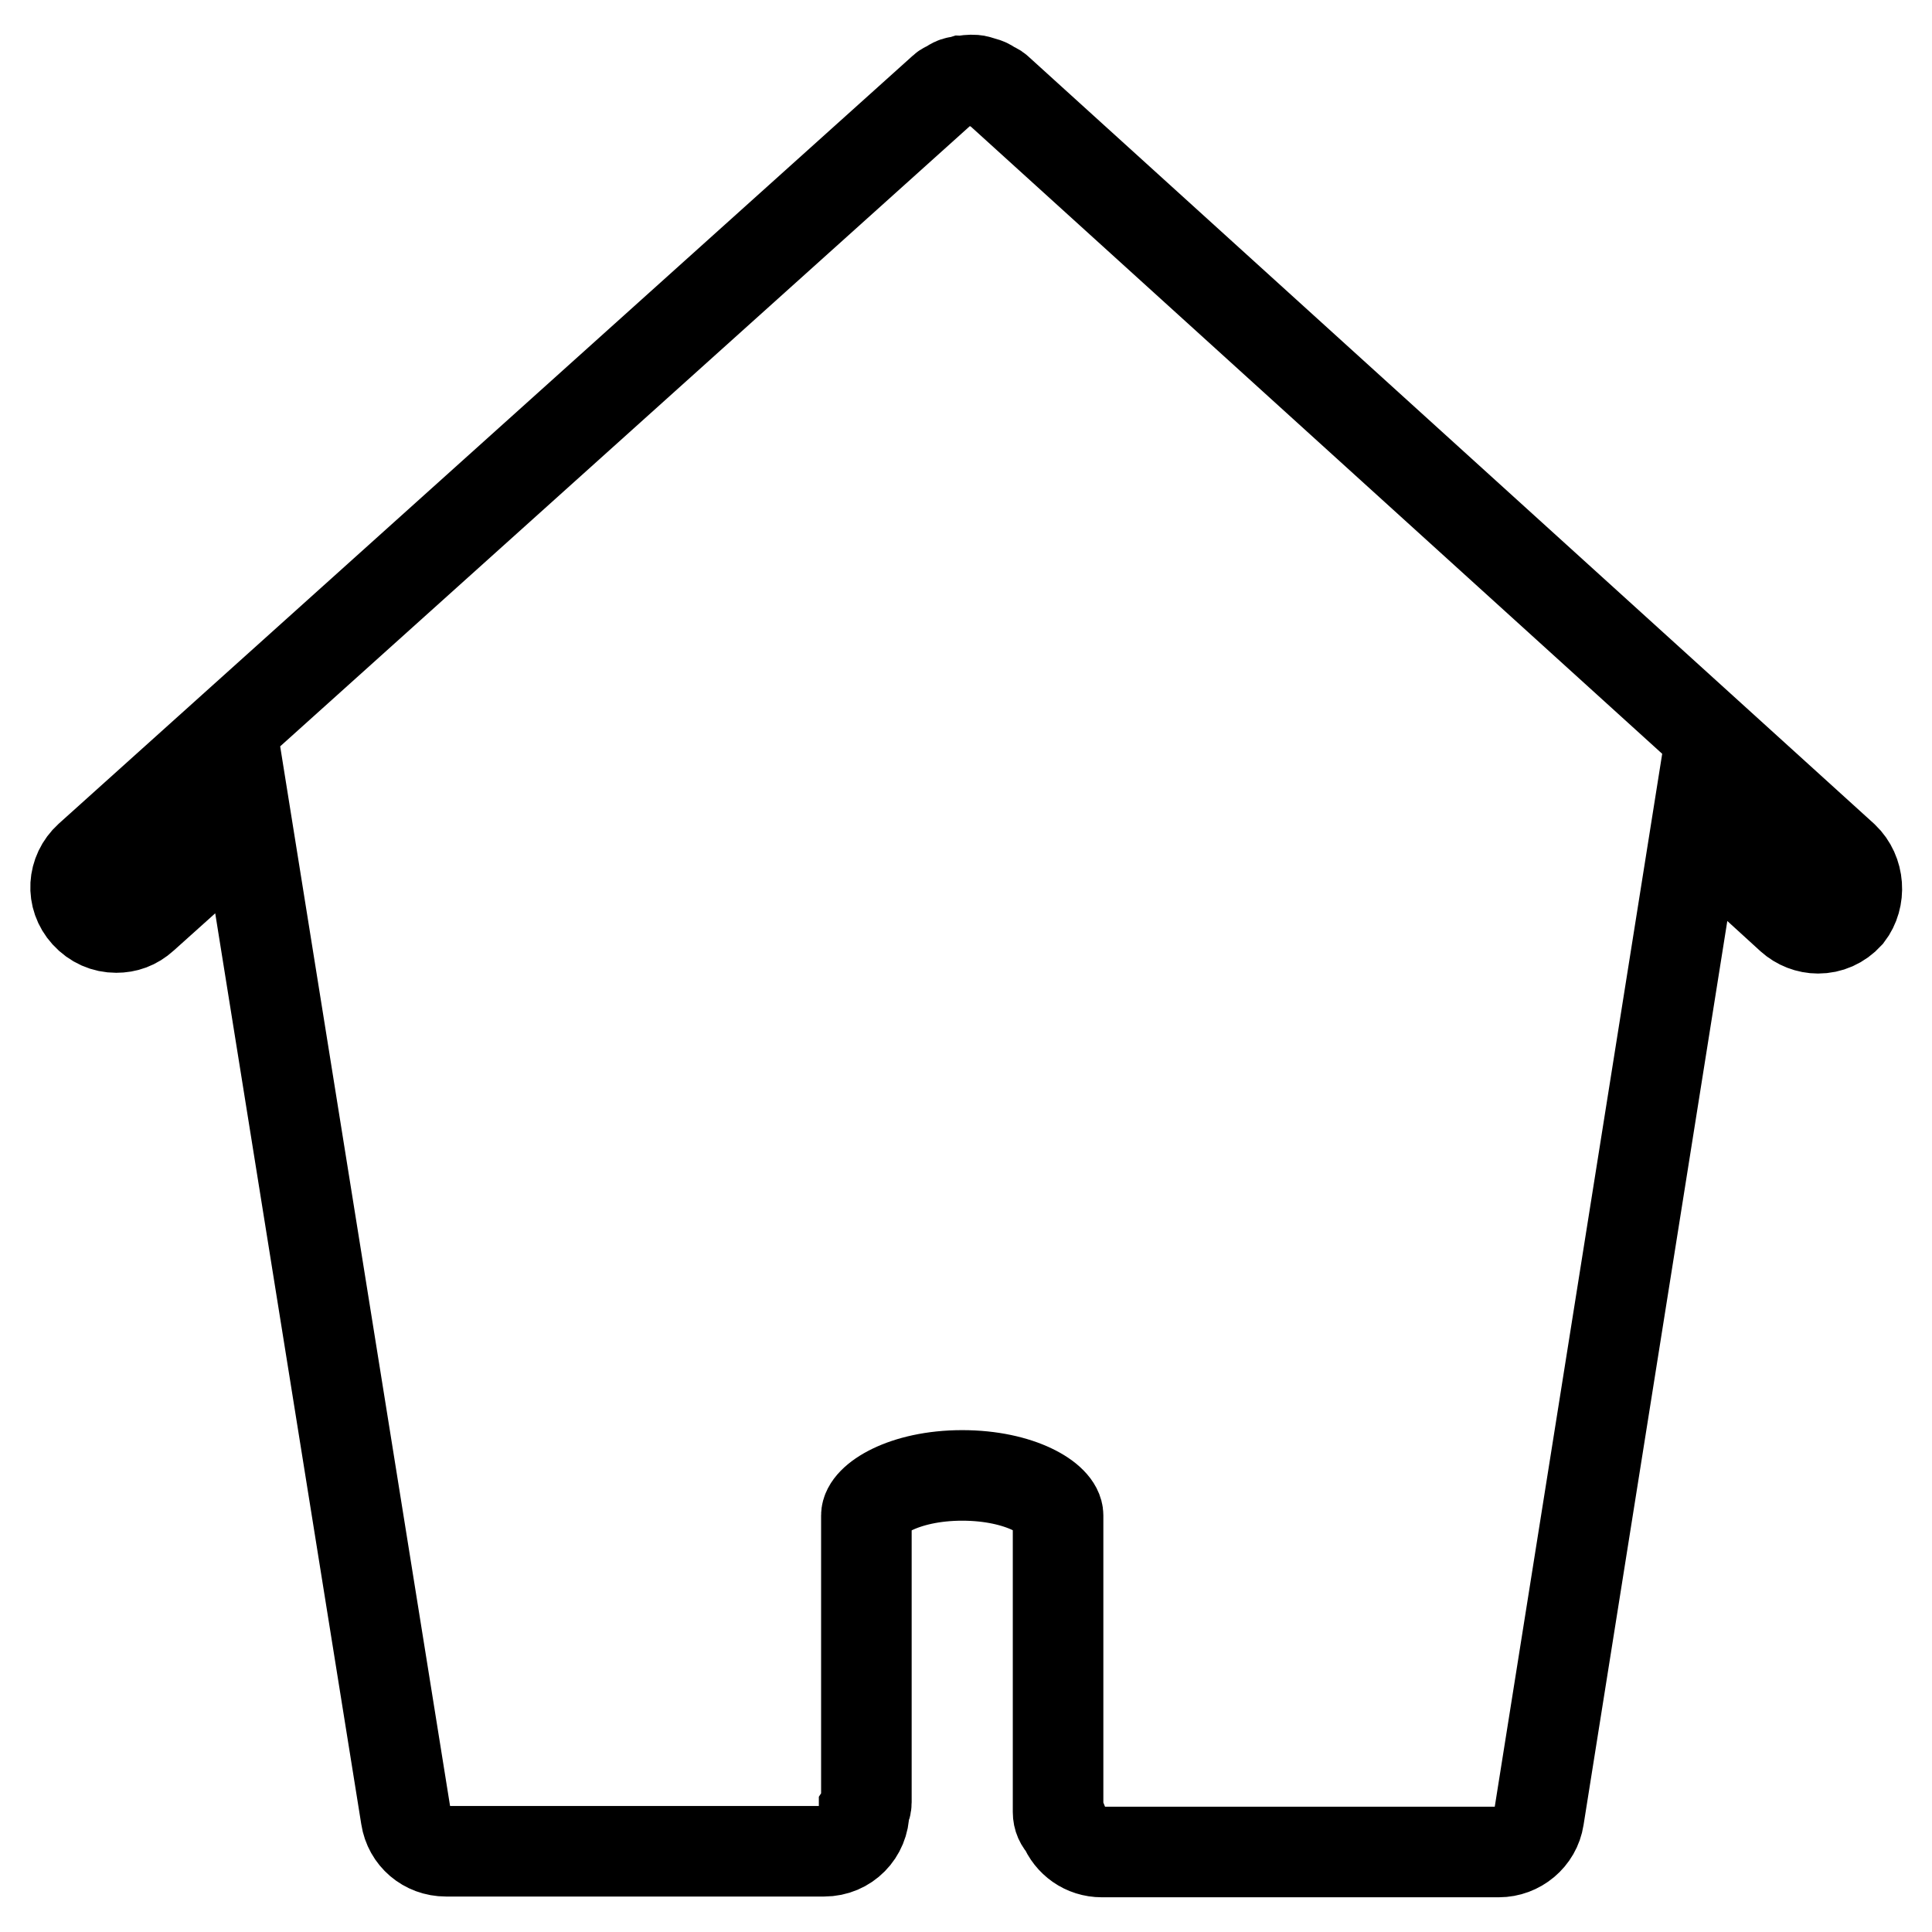 <?xml version="1.0" encoding="utf-8"?>
<!-- Svg Vector Icons : http://www.onlinewebfonts.com/icon -->
<!DOCTYPE svg PUBLIC "-//W3C//DTD SVG 1.1//EN" "http://www.w3.org/Graphics/SVG/1.1/DTD/svg11.dtd">
<svg version="1.1" xmlns="http://www.w3.org/2000/svg" xmlns:xlink="http://www.w3.org/1999/xlink" x="0px" y="0px" viewBox="0 0 256 256" enable-background="new 0 0 256 256" xml:space="preserve">
<g> <path stroke-width="12" fill-opacity="0" stroke="#000000"  d="M244.3,113.6L132.2,11.9c-0.2-0.2-0.5-0.3-0.7-0.4c-0.3-0.2-0.6-0.4-0.9-0.5c-0.3-0.1-0.7-0.2-1-0.3 c-0.3-0.1-0.6-0.1-1-0.1c-0.3,0-0.7,0.1-1,0.1c-0.3,0.1-0.7,0.1-1,0.2c-0.3,0.1-0.6,0.3-0.9,0.5c-0.2,0.1-0.5,0.2-0.7,0.4 L11.8,113.6c-2.2,2-2.4,5.3-0.4,7.5c1.1,1.2,2.5,1.8,4,1.8c1.3,0,2.5-0.4,3.6-1.4l13.7-12.3l21.1,131.6c0.4,2.6,2.6,4.5,5.3,4.5 h50.1c3,0,5.3-2.4,5.3-5.3c0,0,0-0.1,0-0.1c0.2-0.3,0.3-0.7,0.3-1.1v-38c0-2.1,4.9-5.3,12.7-5.3c7.7,0,12.7,3.1,12.7,5.3v39.3 c0,0.8,0.3,1.4,0.8,1.9c0.8,2,2.7,3.4,5,3.4h52.6c2.6,0,4.9-1.9,5.3-4.5l20.8-130.8l12.6,11.5c1,0.9,2.3,1.4,3.6,1.4 c1.5,0,2.9-0.6,4-1.8C246.6,119,246.4,115.6,244.3,113.6z"/></g>
</svg>